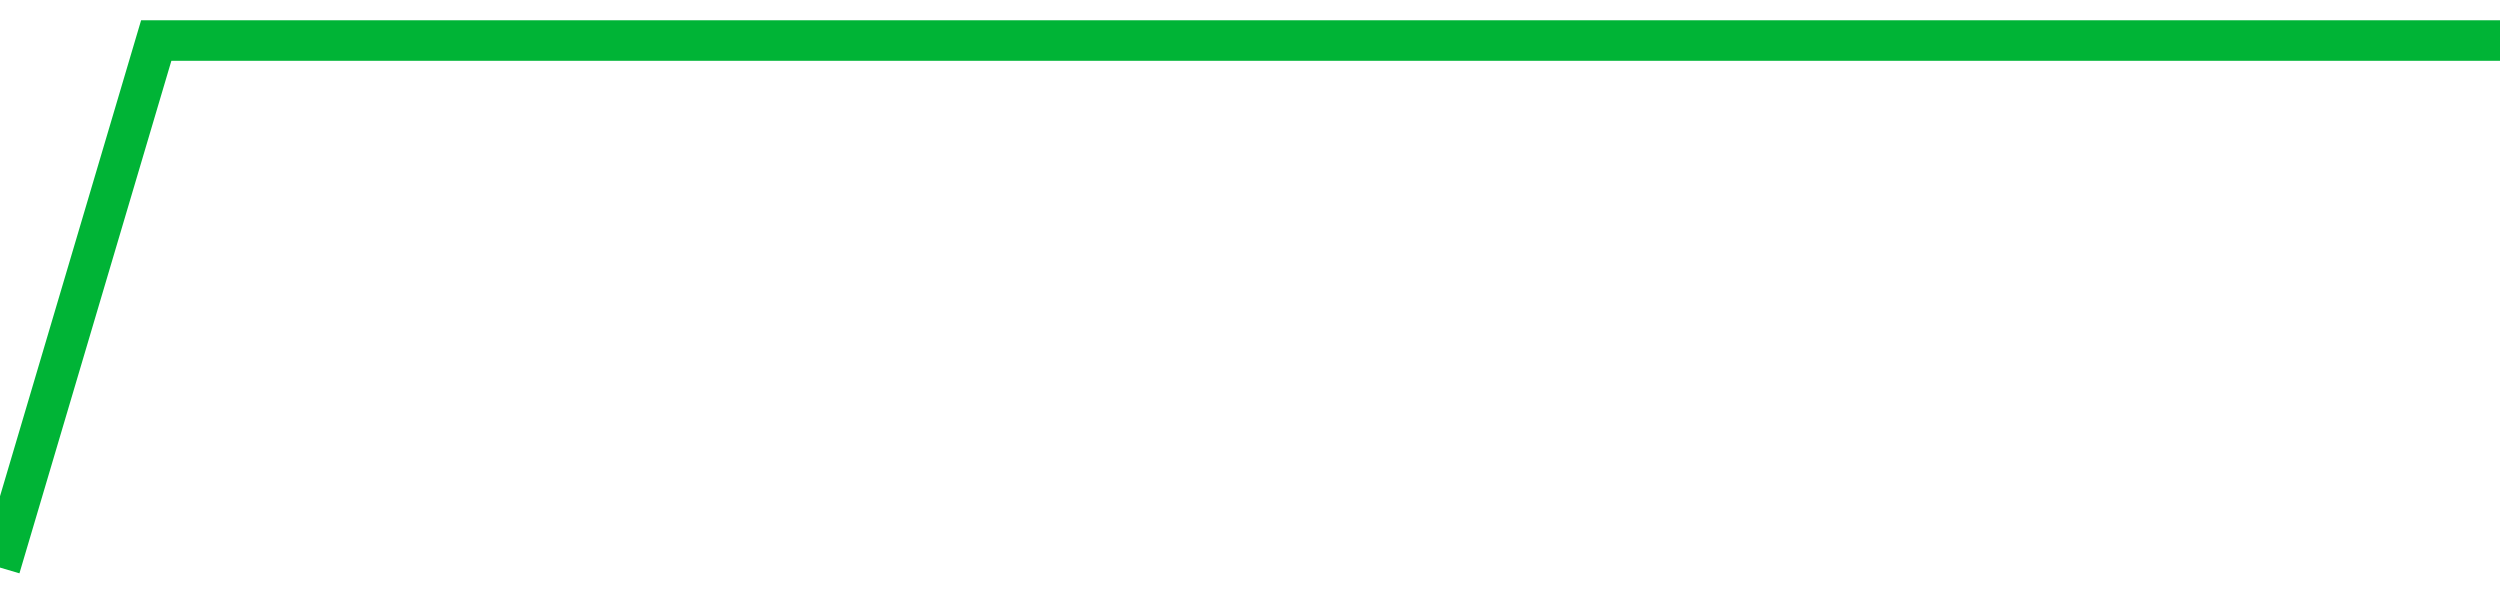 <!-- Generated with https://github.com/jxxe/sparkline/ --><svg viewBox="0 0 185 45" class="sparkline" xmlns="http://www.w3.org/2000/svg"><path class="sparkline--fill" d="M 0 42 L 0 42 L 11.562 3 L 23.125 3 L 34.688 3 L 46.25 3 L 57.812 3 L 69.375 3 L 80.938 3 L 92.5 3 L 104.062 3 L 115.625 3 L 127.188 3 L 138.75 3 L 150.312 3 L 161.875 3 L 173.438 3 L 185 3 V 45 L 0 45 Z" stroke="none" fill="none" ></path><path class="sparkline--line" d="M 0 42 L 0 42 L 11.562 3 L 23.125 3 L 34.688 3 L 46.25 3 L 57.812 3 L 69.375 3 L 80.938 3 L 92.5 3 L 104.062 3 L 115.625 3 L 127.188 3 L 138.75 3 L 150.312 3 L 161.875 3 L 173.438 3 L 185 3" fill="none" stroke-width="3" stroke="#00B436" ></path></svg>
